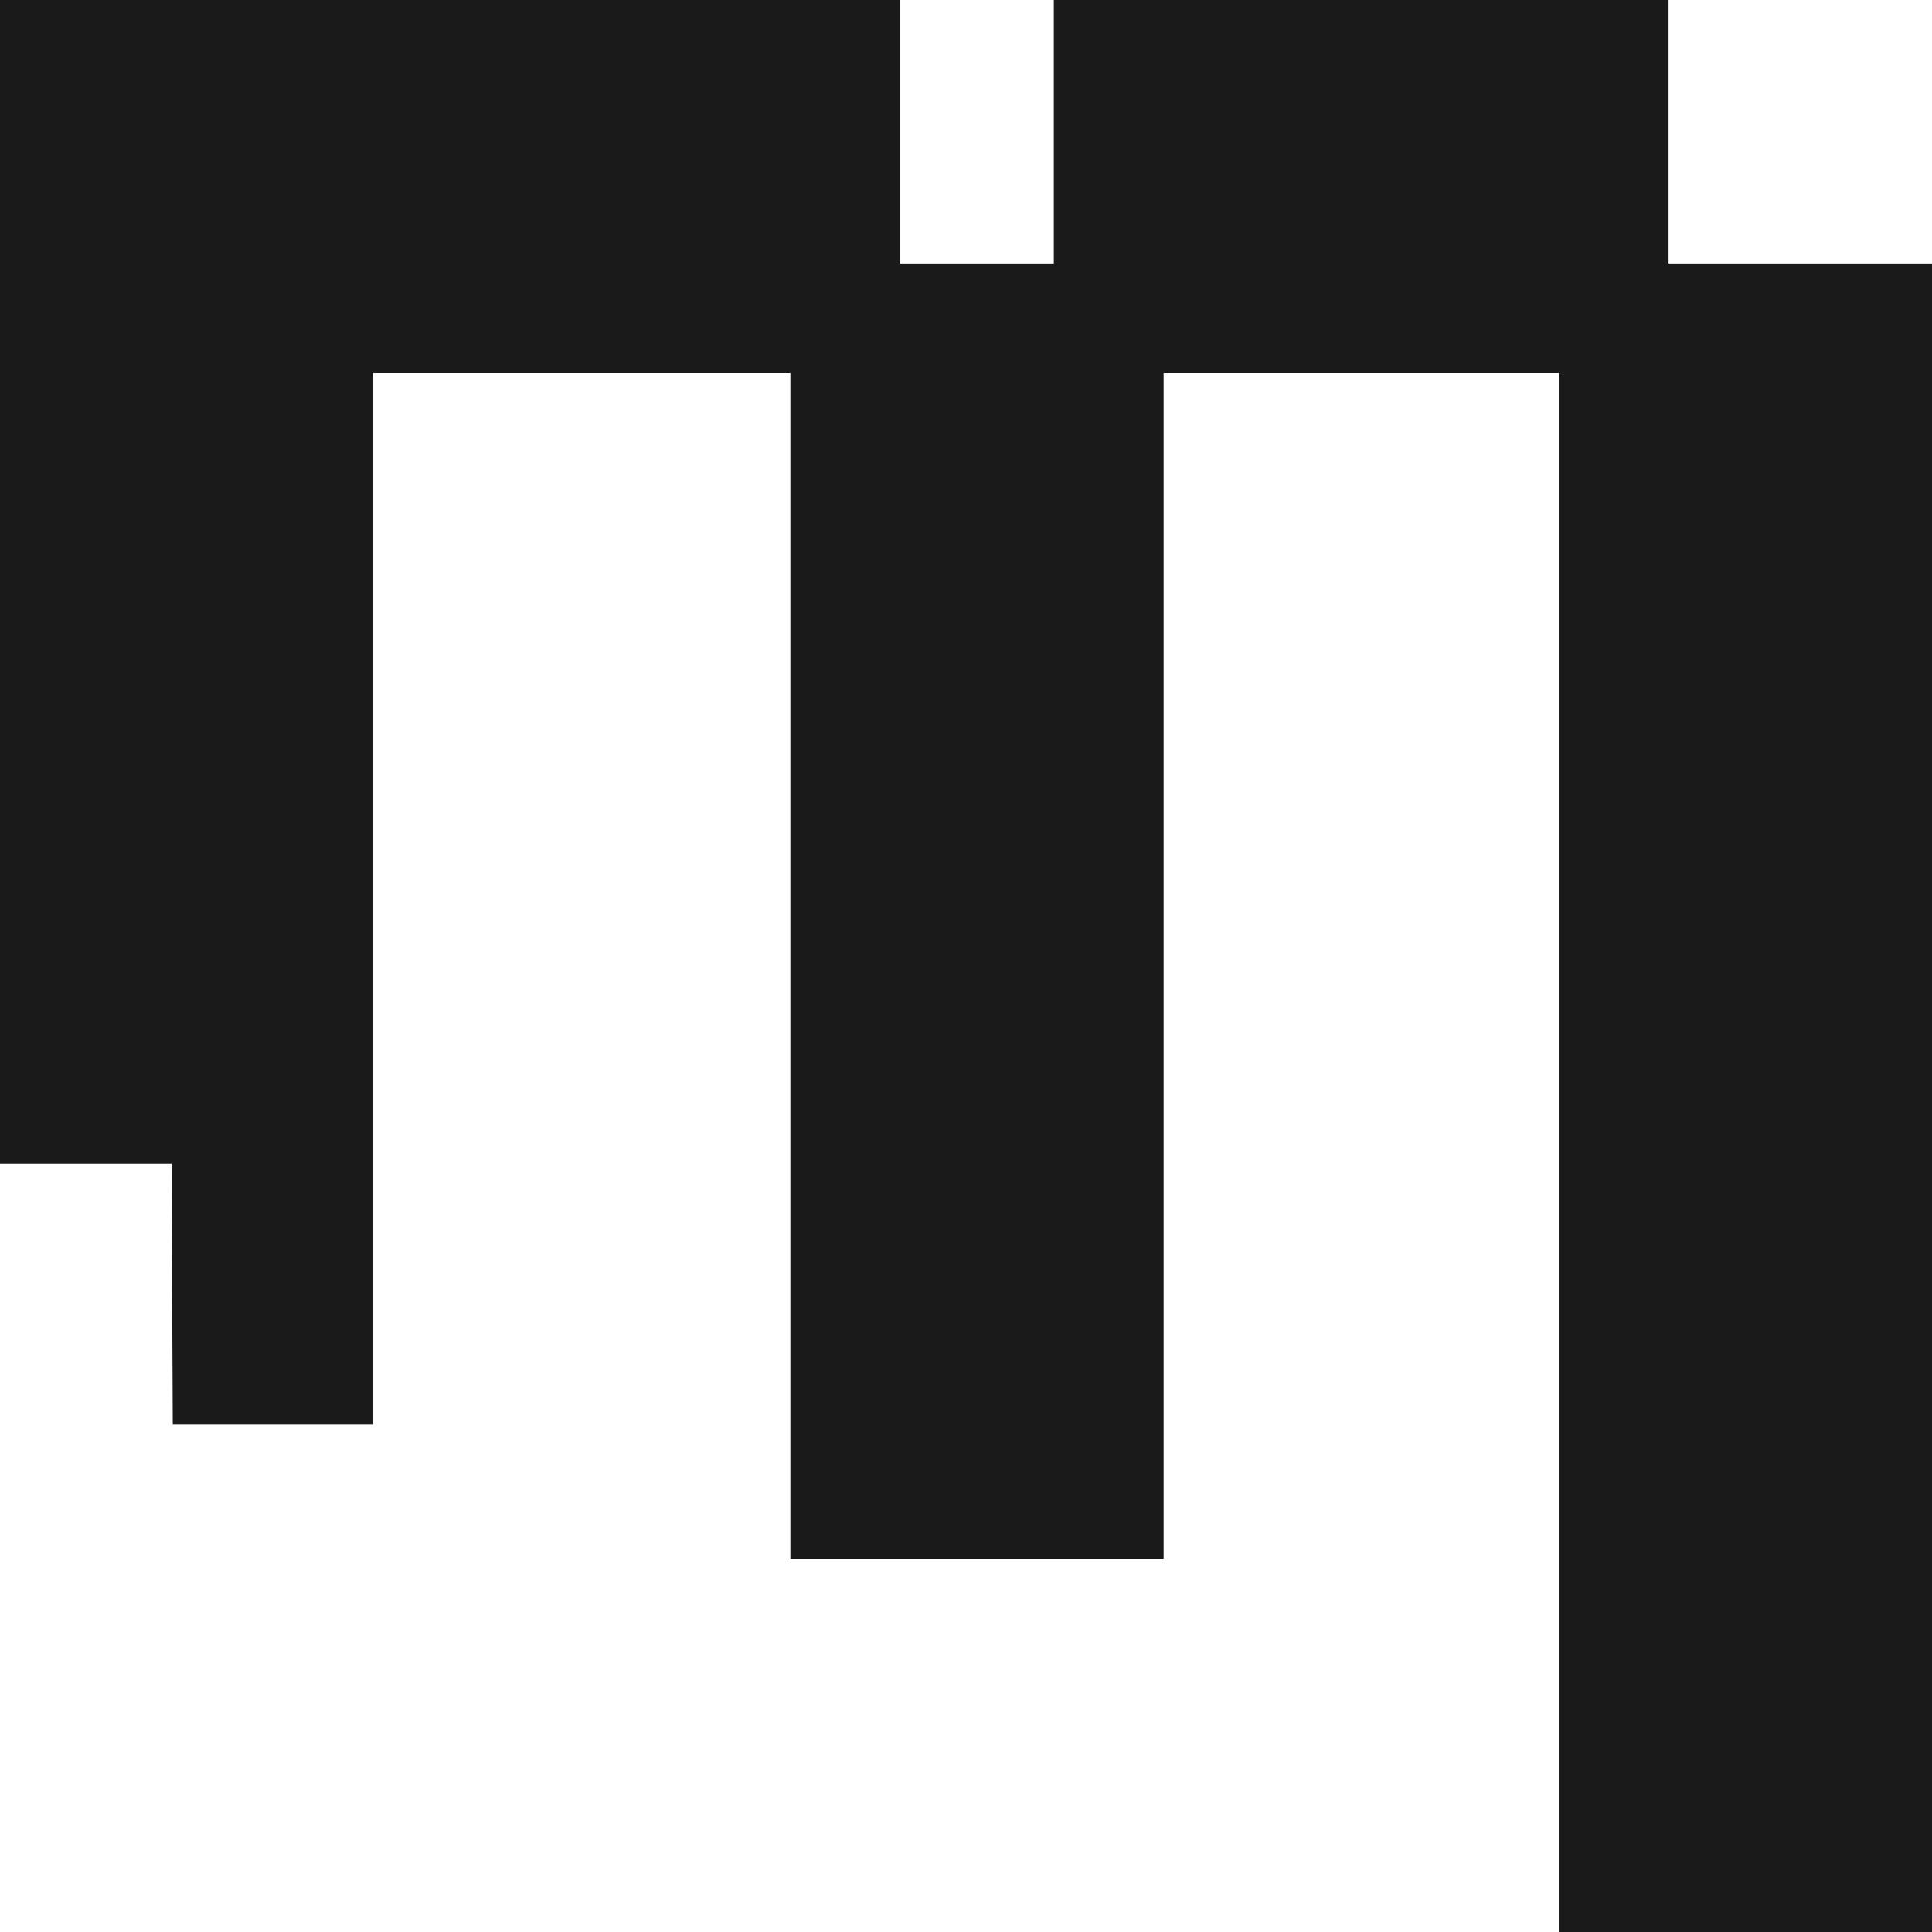 <svg id="Layer_1" data-name="Layer 1" xmlns="http://www.w3.org/2000/svg" viewBox="0 0 310 310"><defs><style>.cls-1{fill:#1a1a1a;}</style></defs><title>mambo-m</title><polygon class="cls-1" points="144.43 0 0 0 0 186.71 27.53 186.71 27.72 228.57 59.89 228.57 59.89 59.89 126.82 59.89 126.82 250.11 186.71 250.11 186.71 59.89 250.11 59.89 250.11 310 310 310 310 42.27 267.73 42.27 267.73 0 169.09 0 169.09 42.27 144.43 42.27 144.43 0"/></svg>